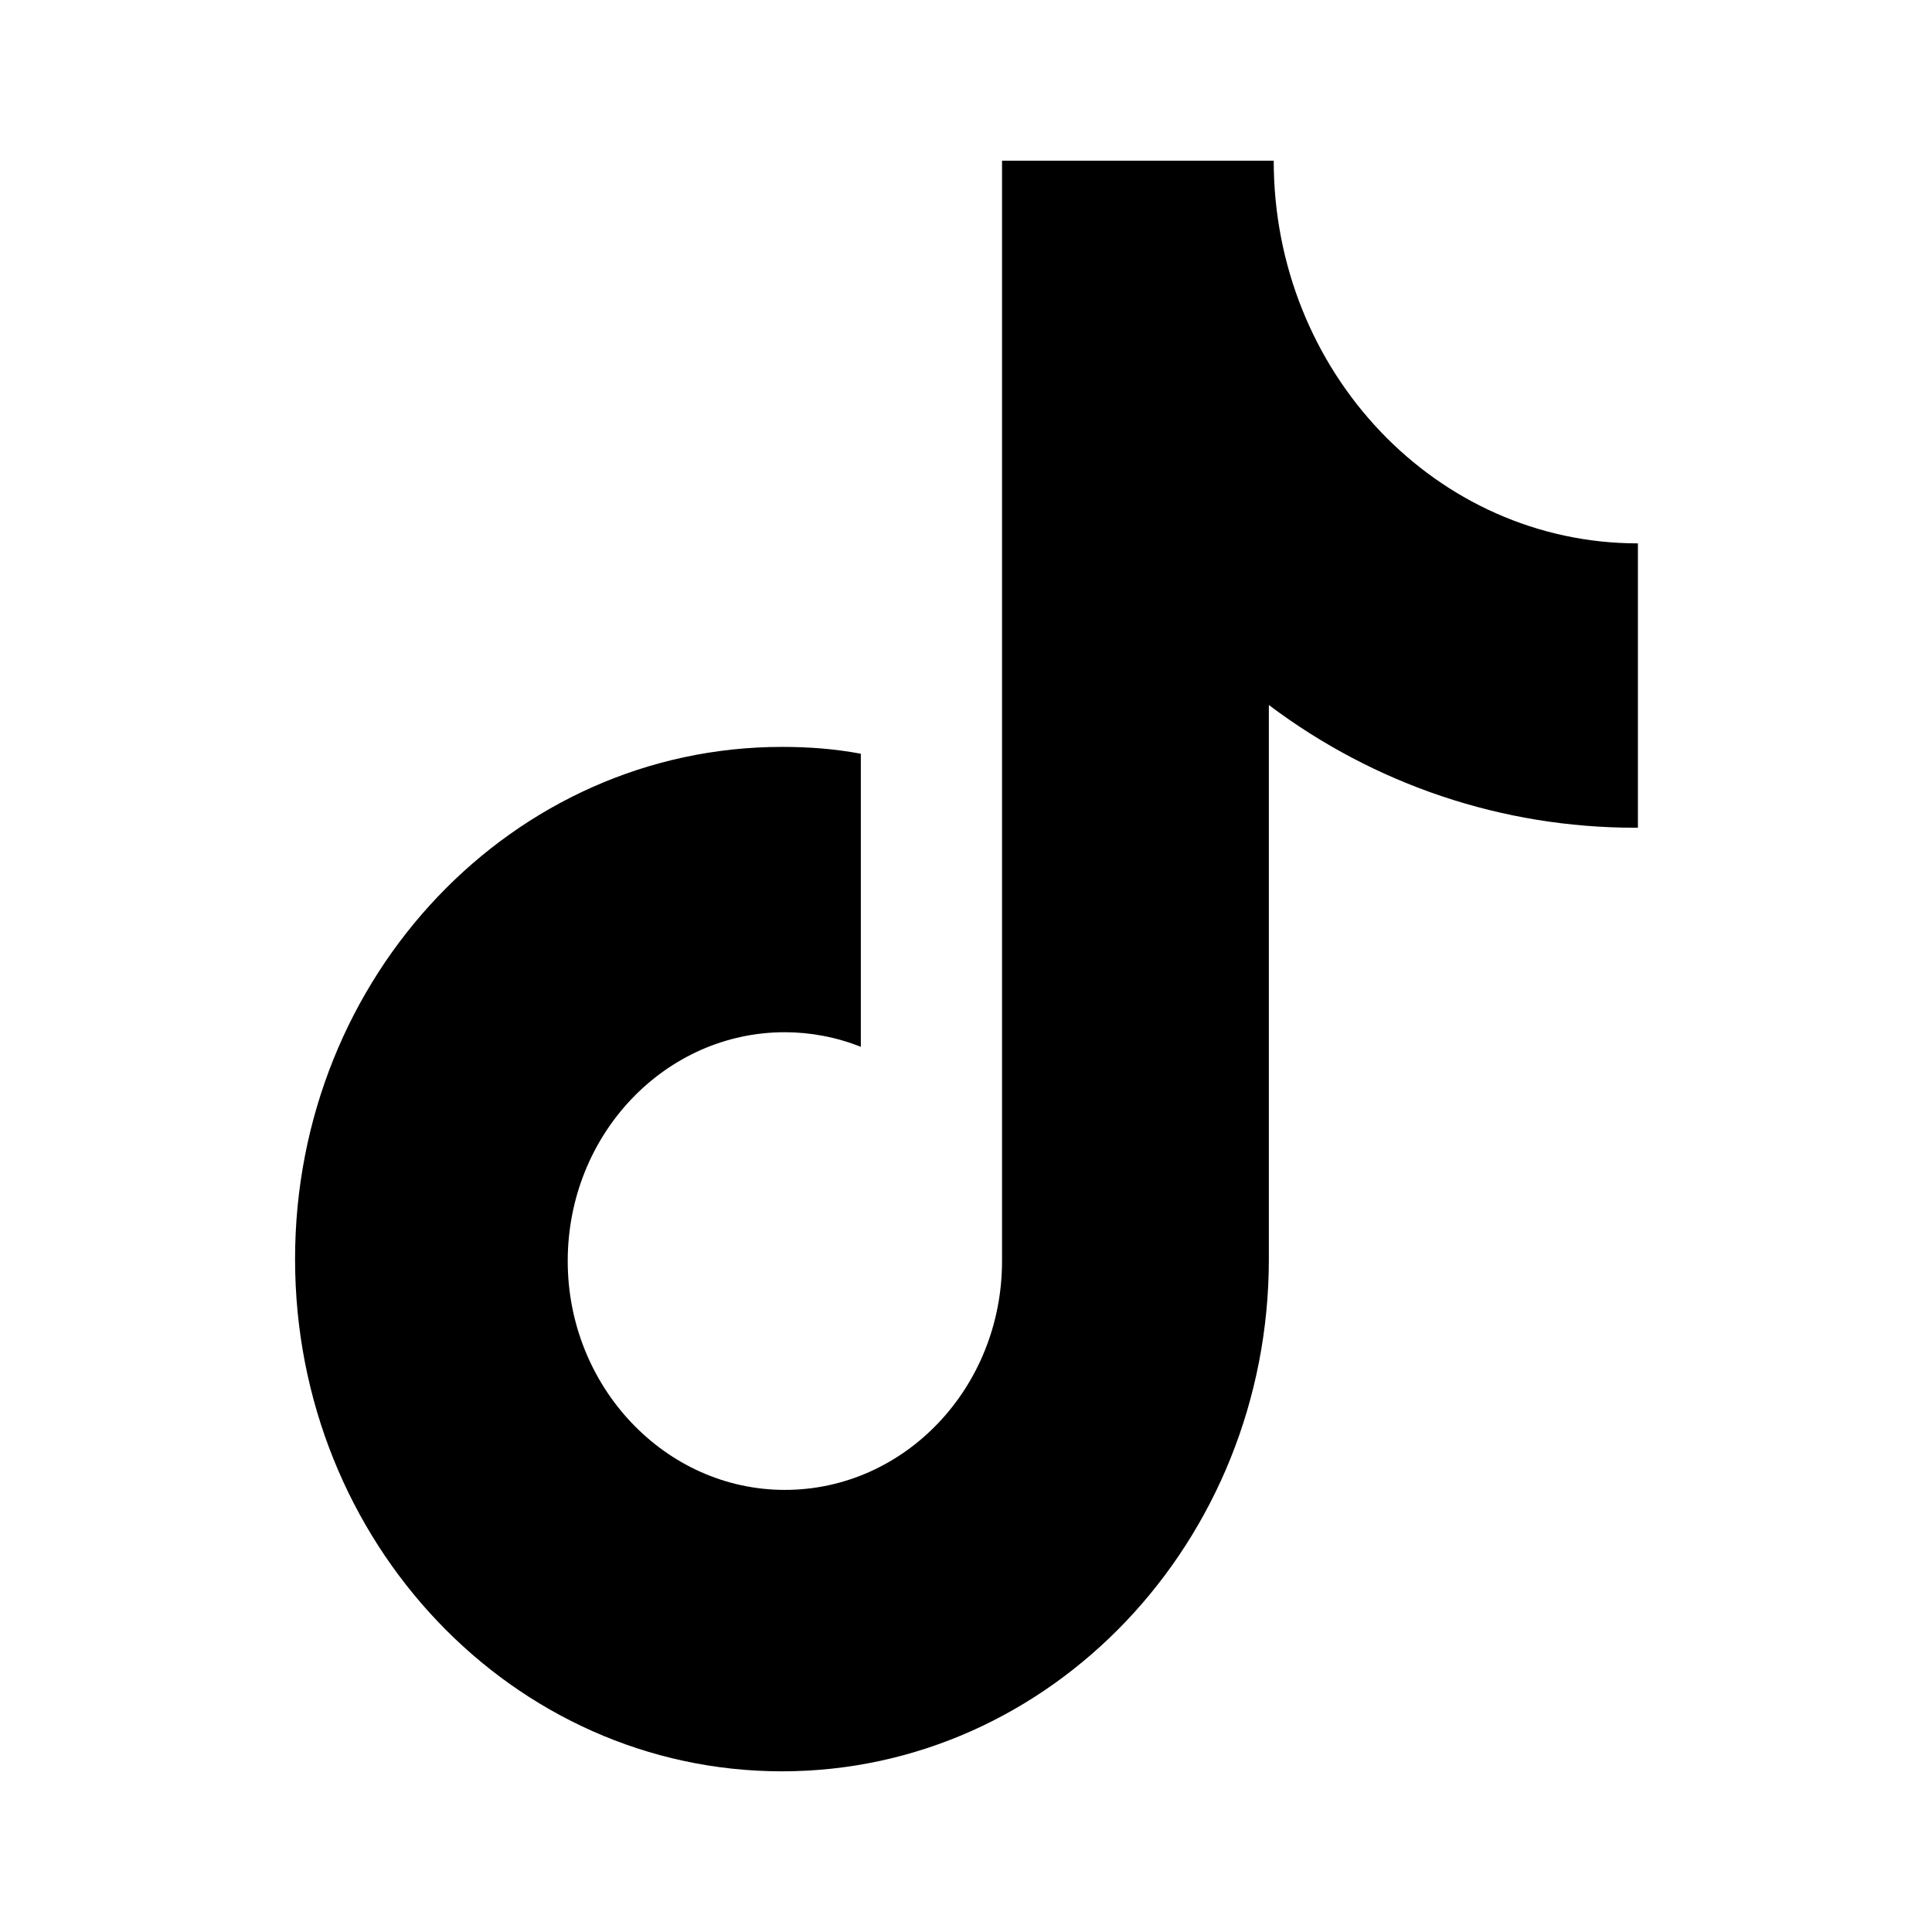<?xml version="1.0" encoding="utf-8"?>
<!-- Generator: Adobe Illustrator 27.8.1, SVG Export Plug-In . SVG Version: 6.00 Build 0)  -->
<svg version="1.1" id="图层_1" xmlns="http://www.w3.org/2000/svg" xmlns:xlink="http://www.w3.org/1999/xlink" x="0px" y="0px"
	 viewBox="0 0 198.4 198.4" style="enable-background:new 0 0 198.4 198.4;" xml:space="preserve">
<path d="M167.9,85c-13.6,0-26.7-4.4-37.6-12.6v56.9c0,29-22.4,52.6-50,52.6s-50-23.5-50-52.6s22.4-52.6,50-52.6
	c2.8,0,5.4,0.2,8.1,0.7v30.1c-2.5-1-5.2-1.5-7.8-1.5c-12.3,0-22.3,10.5-22.3,23.5c0,12.9,10,23.5,22.3,23.5
	c12.3,0,22.3-10.5,22.3-23.5v-113h27.9c0,21.7,16.7,39.3,37.4,39.3V85L167.9,85"/>
</svg>

